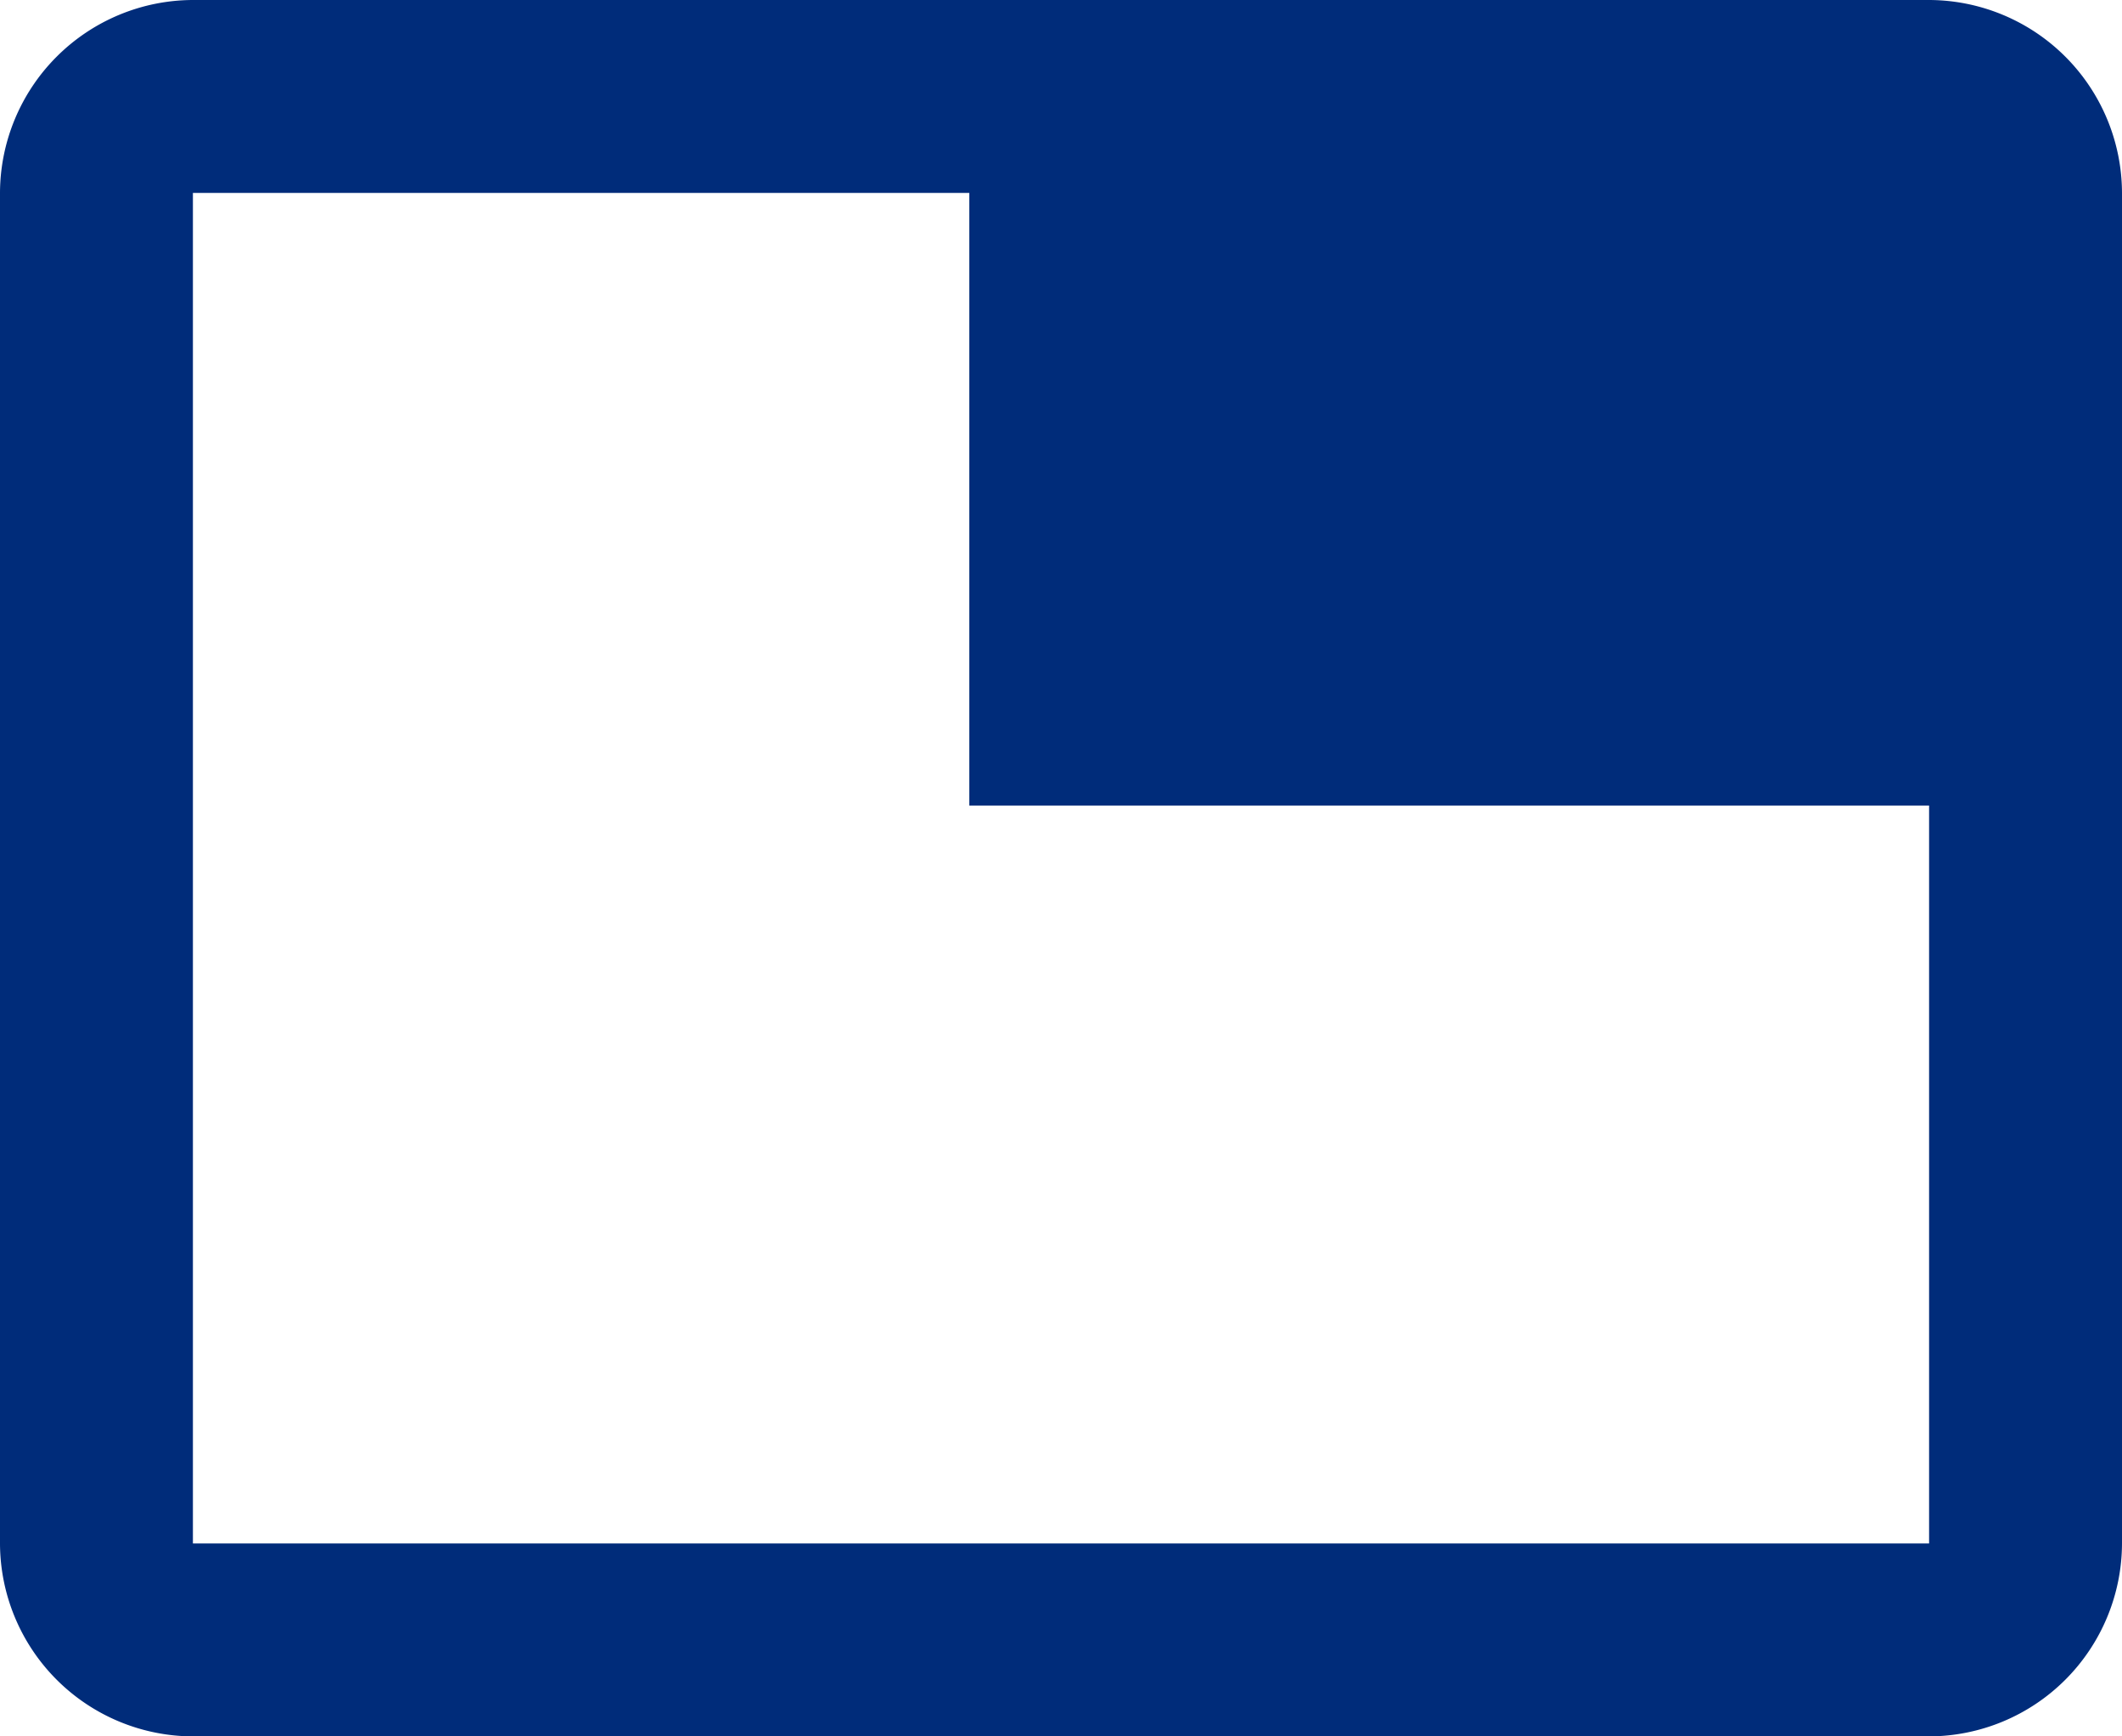 <svg xmlns="http://www.w3.org/2000/svg" width="22.33" height="18.27" viewBox="0 0 22.33 18.27"><path d="M21.8,4.5H3.53A2.036,2.036,0,0,0,1.5,6.53V20.74a2.036,2.036,0,0,0,2.03,2.03H21.8a2.036,2.036,0,0,0,2.03-2.03V6.53A2.036,2.036,0,0,0,21.8,4.5Zm0,16.24H3.53V6.53H11.7v6.446H21.8Z" transform="translate(-1.5 -4.5)" fill="#002c7a"/></svg>